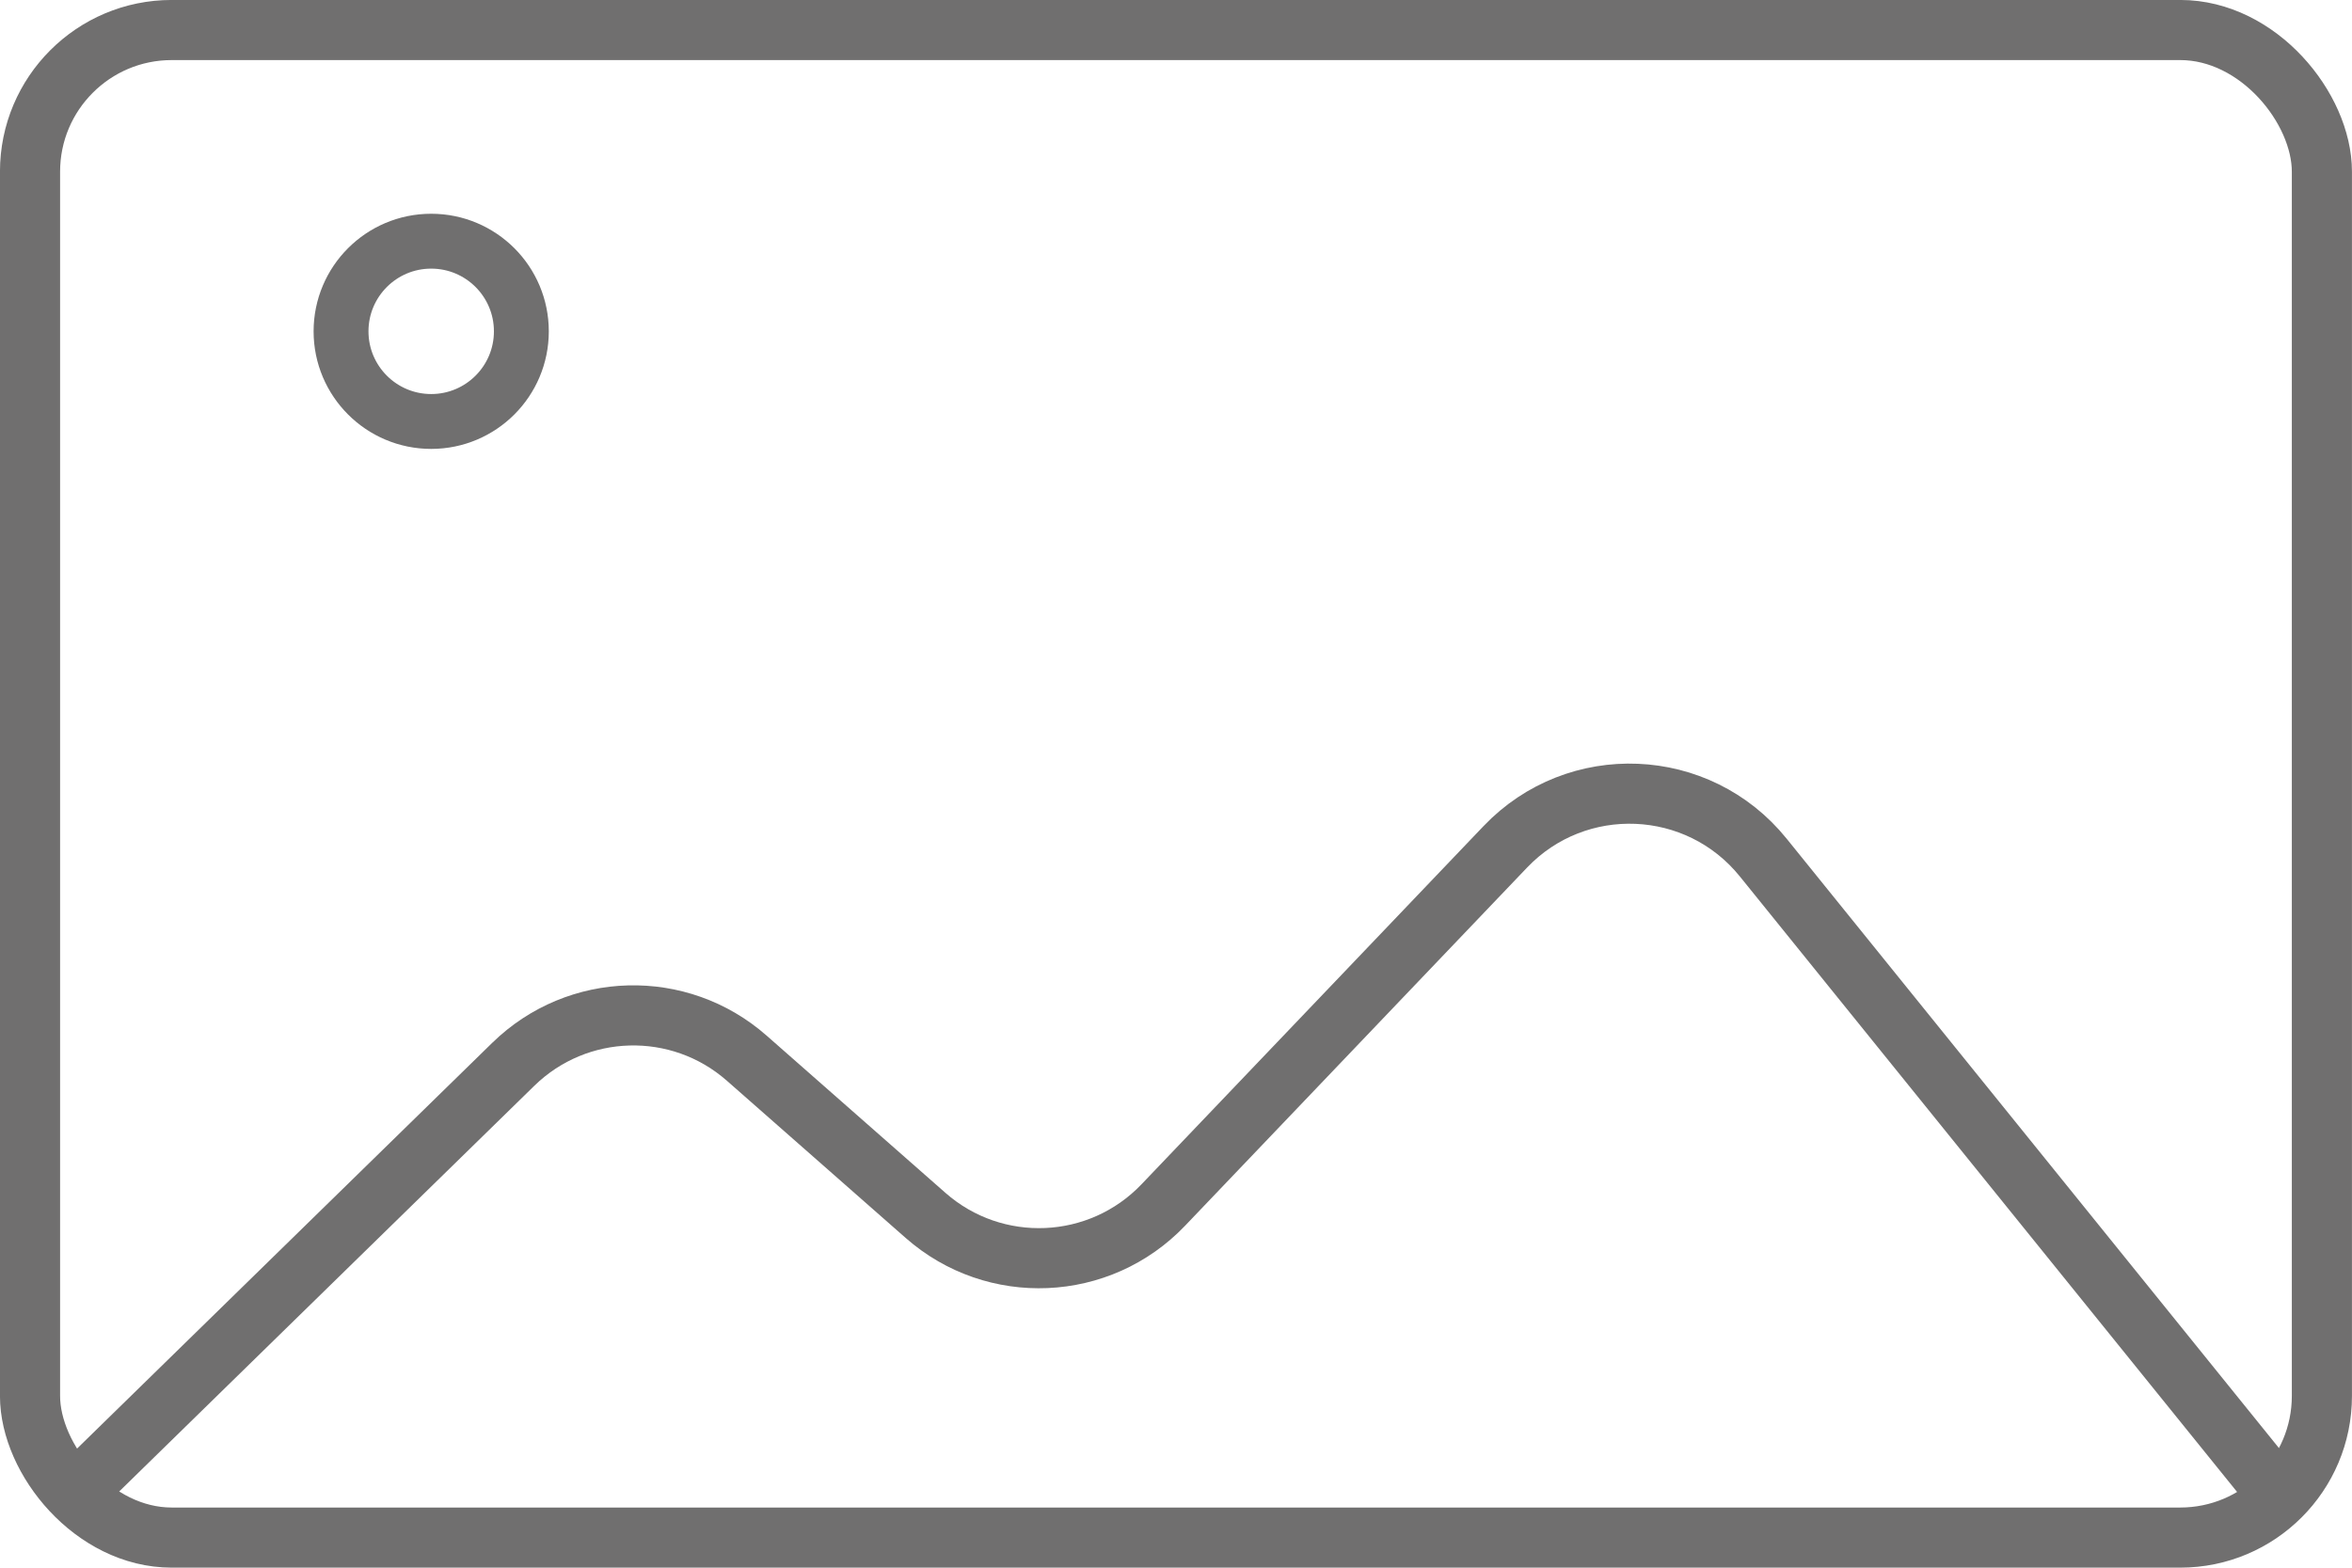 <?xml version="1.0" encoding="UTF-8"?> <svg xmlns="http://www.w3.org/2000/svg" width="30" height="20" viewBox="0 0 30 20" fill="none"> <path d="M1 19L6.547 13.578C7.367 12.777 8.665 12.743 9.525 13.5L11.806 15.506C12.688 16.282 14.025 16.224 14.837 15.374L19.201 10.803C20.114 9.847 21.659 9.911 22.49 10.94L29 19" stroke="#706F6F" stroke-width="0.767"></path> <rect x="0.383" y="0.383" width="29.233" height="19.233" rx="1.807" stroke="#706F6F" stroke-width="0.767"></rect> <circle cx="5.5" cy="4.227" r="1.15" stroke="#706F6F" stroke-width="0.7"></circle> </svg> 